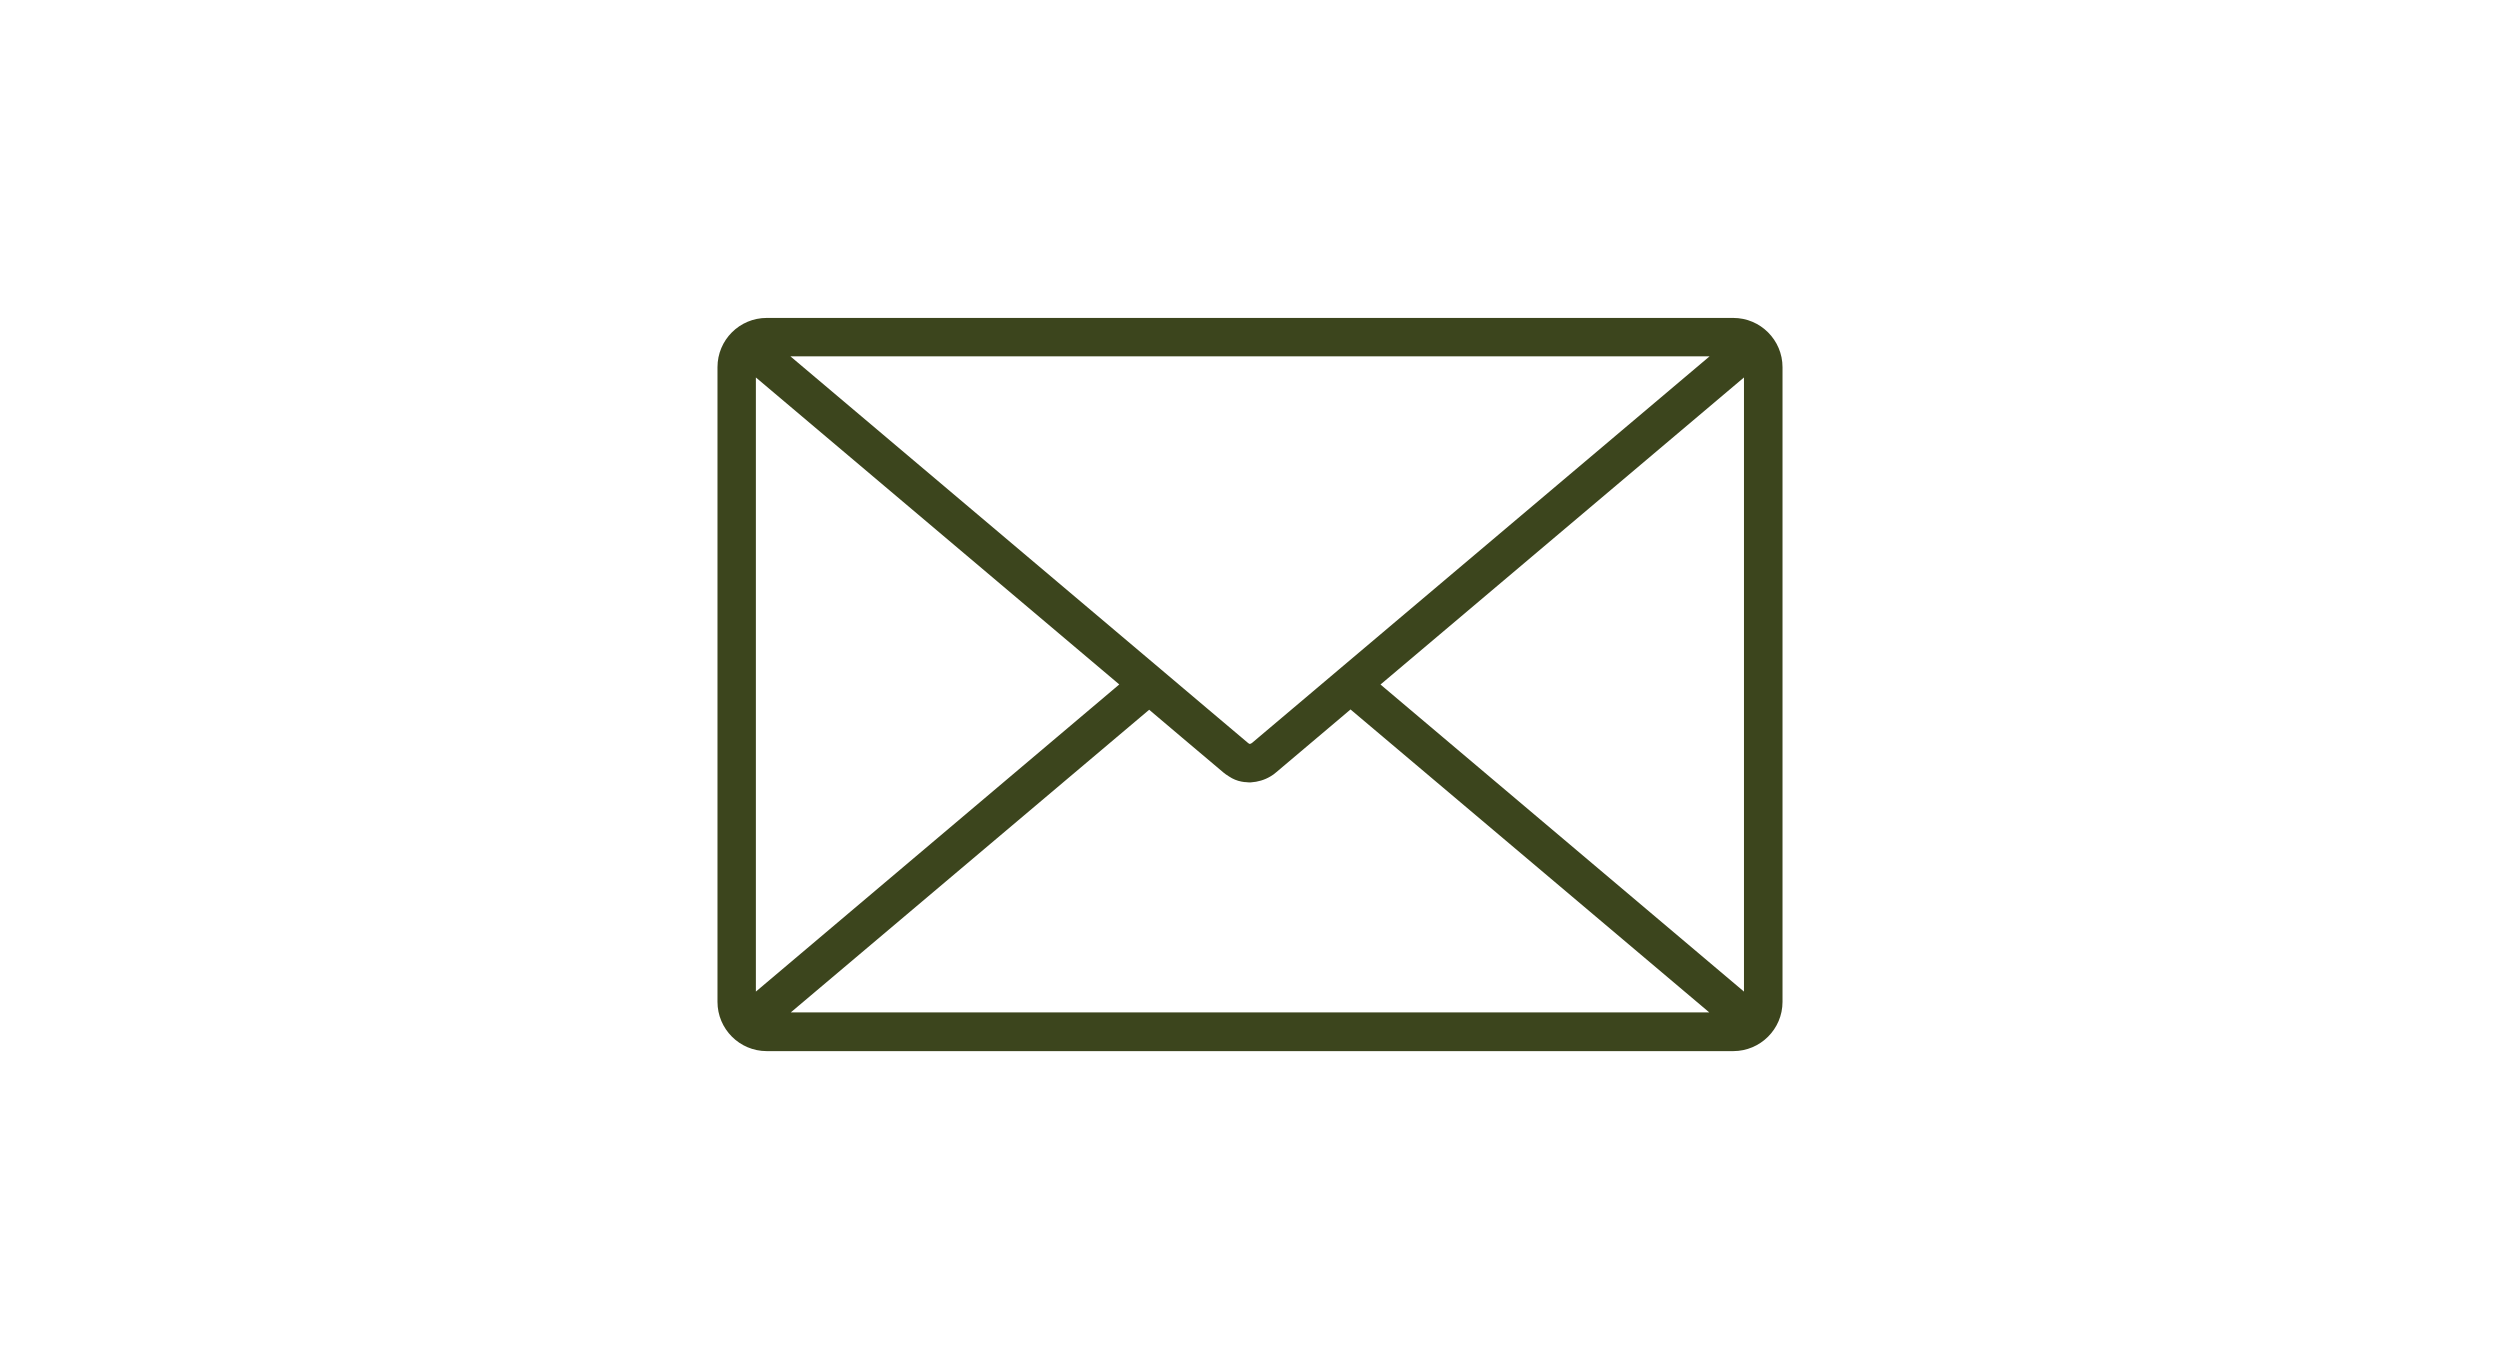 <svg width="168" height="92" viewBox="0 0 168 92" fill="none" xmlns="http://www.w3.org/2000/svg">
<path d="M116.465 21.365H51.525C49.695 21.365 48.215 22.845 48.215 24.675V67.325C48.215 69.145 49.695 70.635 51.525 70.635H116.475C118.295 70.635 119.785 69.155 119.785 67.325V24.675C119.785 22.855 118.305 21.365 116.475 21.365H116.465ZM89.945 45.015L88.455 46.275L84.135 49.925C84.135 49.925 84.105 49.945 84.085 49.955C84.055 49.975 84.025 49.985 83.995 49.995C83.955 49.985 83.905 49.965 83.865 49.925L81.105 47.595L78.055 45.015L53.115 23.945H114.885L89.945 45.015ZM50.795 25.365L75.215 45.995L50.795 66.635V25.365ZM53.115 68.055L77.225 47.695L79.445 49.575L82.205 51.905C82.315 51.995 82.435 52.085 82.555 52.155C82.565 52.155 82.575 52.175 82.585 52.175C82.615 52.195 82.655 52.215 82.685 52.235C82.715 52.255 82.755 52.275 82.785 52.295C82.795 52.295 82.815 52.305 82.825 52.315C82.885 52.345 82.935 52.365 82.995 52.395C83.135 52.455 83.285 52.495 83.435 52.525C83.495 52.535 83.565 52.545 83.625 52.555C83.635 52.555 83.655 52.555 83.665 52.555C83.745 52.565 83.825 52.575 83.905 52.575C83.935 52.575 83.955 52.575 83.985 52.575C84.015 52.575 84.035 52.575 84.065 52.575C84.525 52.545 84.975 52.415 85.375 52.175C85.515 52.095 85.655 51.995 85.775 51.885L90.095 48.235L90.755 47.675L114.865 68.035H53.115V68.055ZM92.775 45.995L117.195 25.365V66.635L92.775 46.005V45.995Z" fill="#3C451D"/>
</svg>

